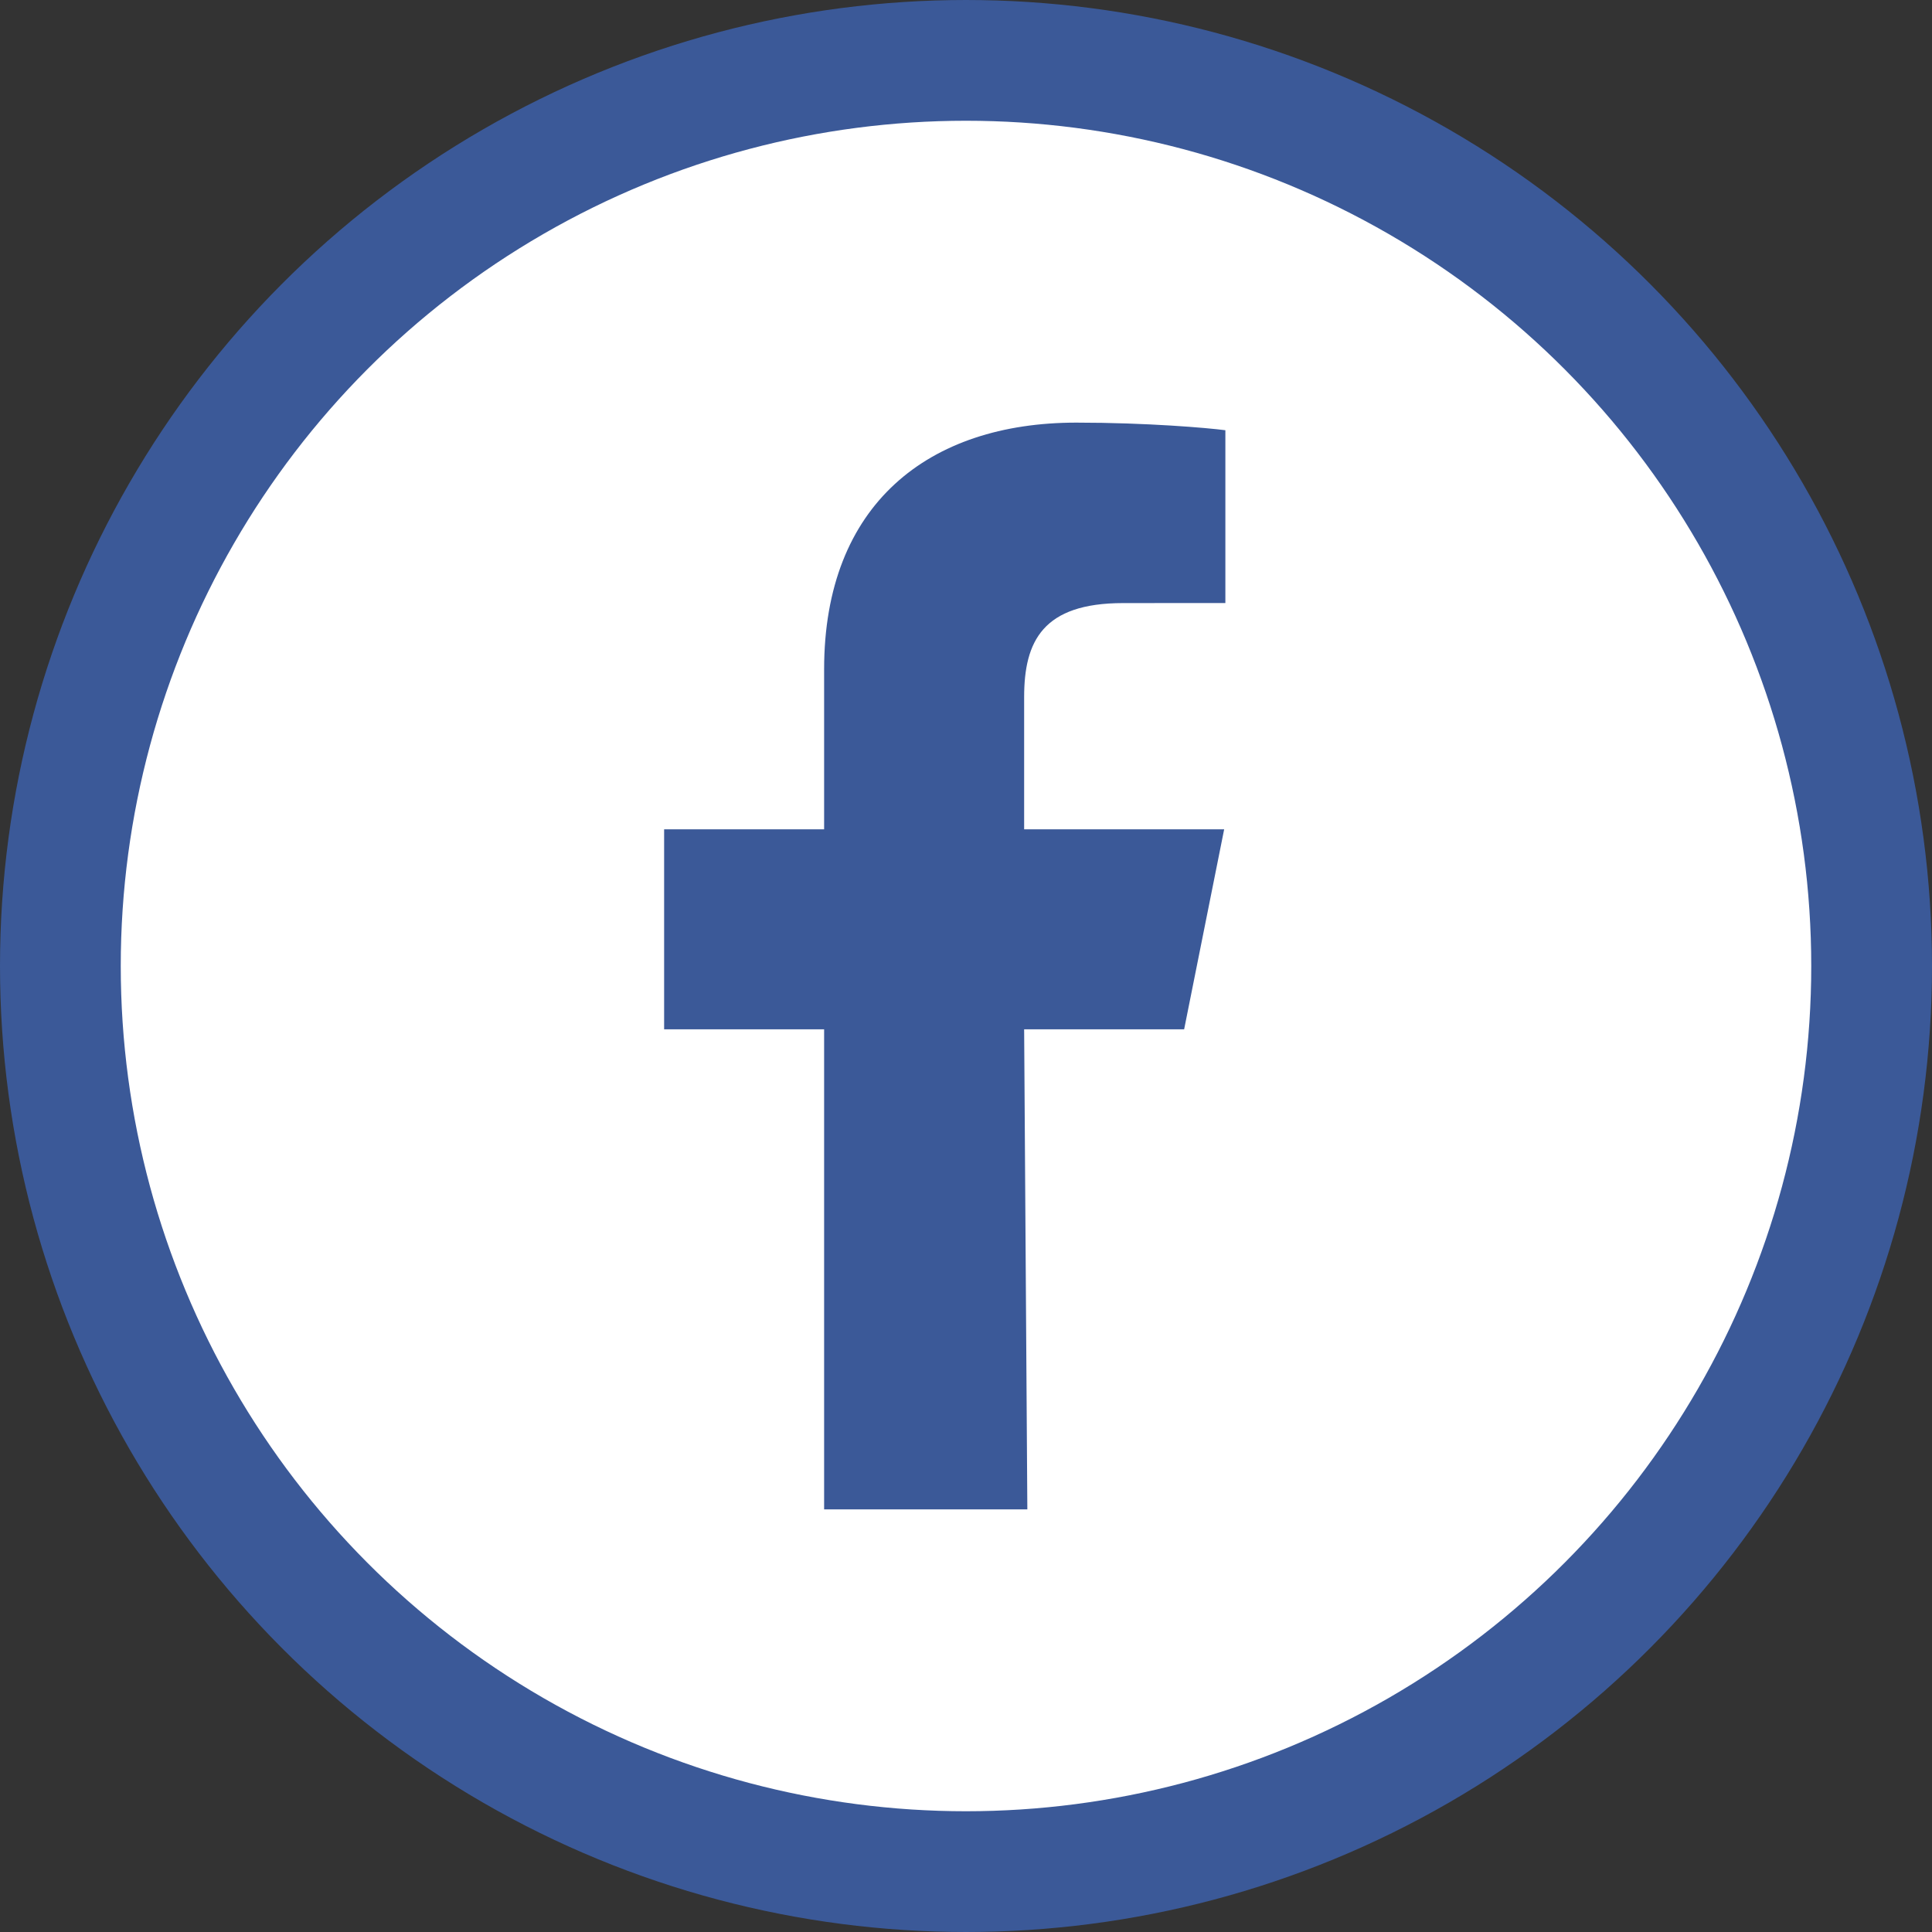 <svg width="32" height="32" viewBox="0 0 32 32" fill="none" xmlns="http://www.w3.org/2000/svg">
<rect x="0" y="0" width="32" height="32" fill="#333333" stroke="none"/>
<circle cx="16" cy="16" r="15" fill="white" stroke="#3B5998" stroke-width="2"/>
<path fill-rule="evenodd" clip-rule="evenodd" d="M13.65 25V17.049H11V13.736H13.65V11.086C13.65 8.348 15.384 7 17.827 7C18.997 7 20.003 7.087 20.296 7.126V9.988L18.602 9.989C17.273 9.989 16.963 10.62 16.963 11.546V13.736H20.276L19.613 17.049H16.963L17.016 25" fill="#3B5998"/>
</svg>
